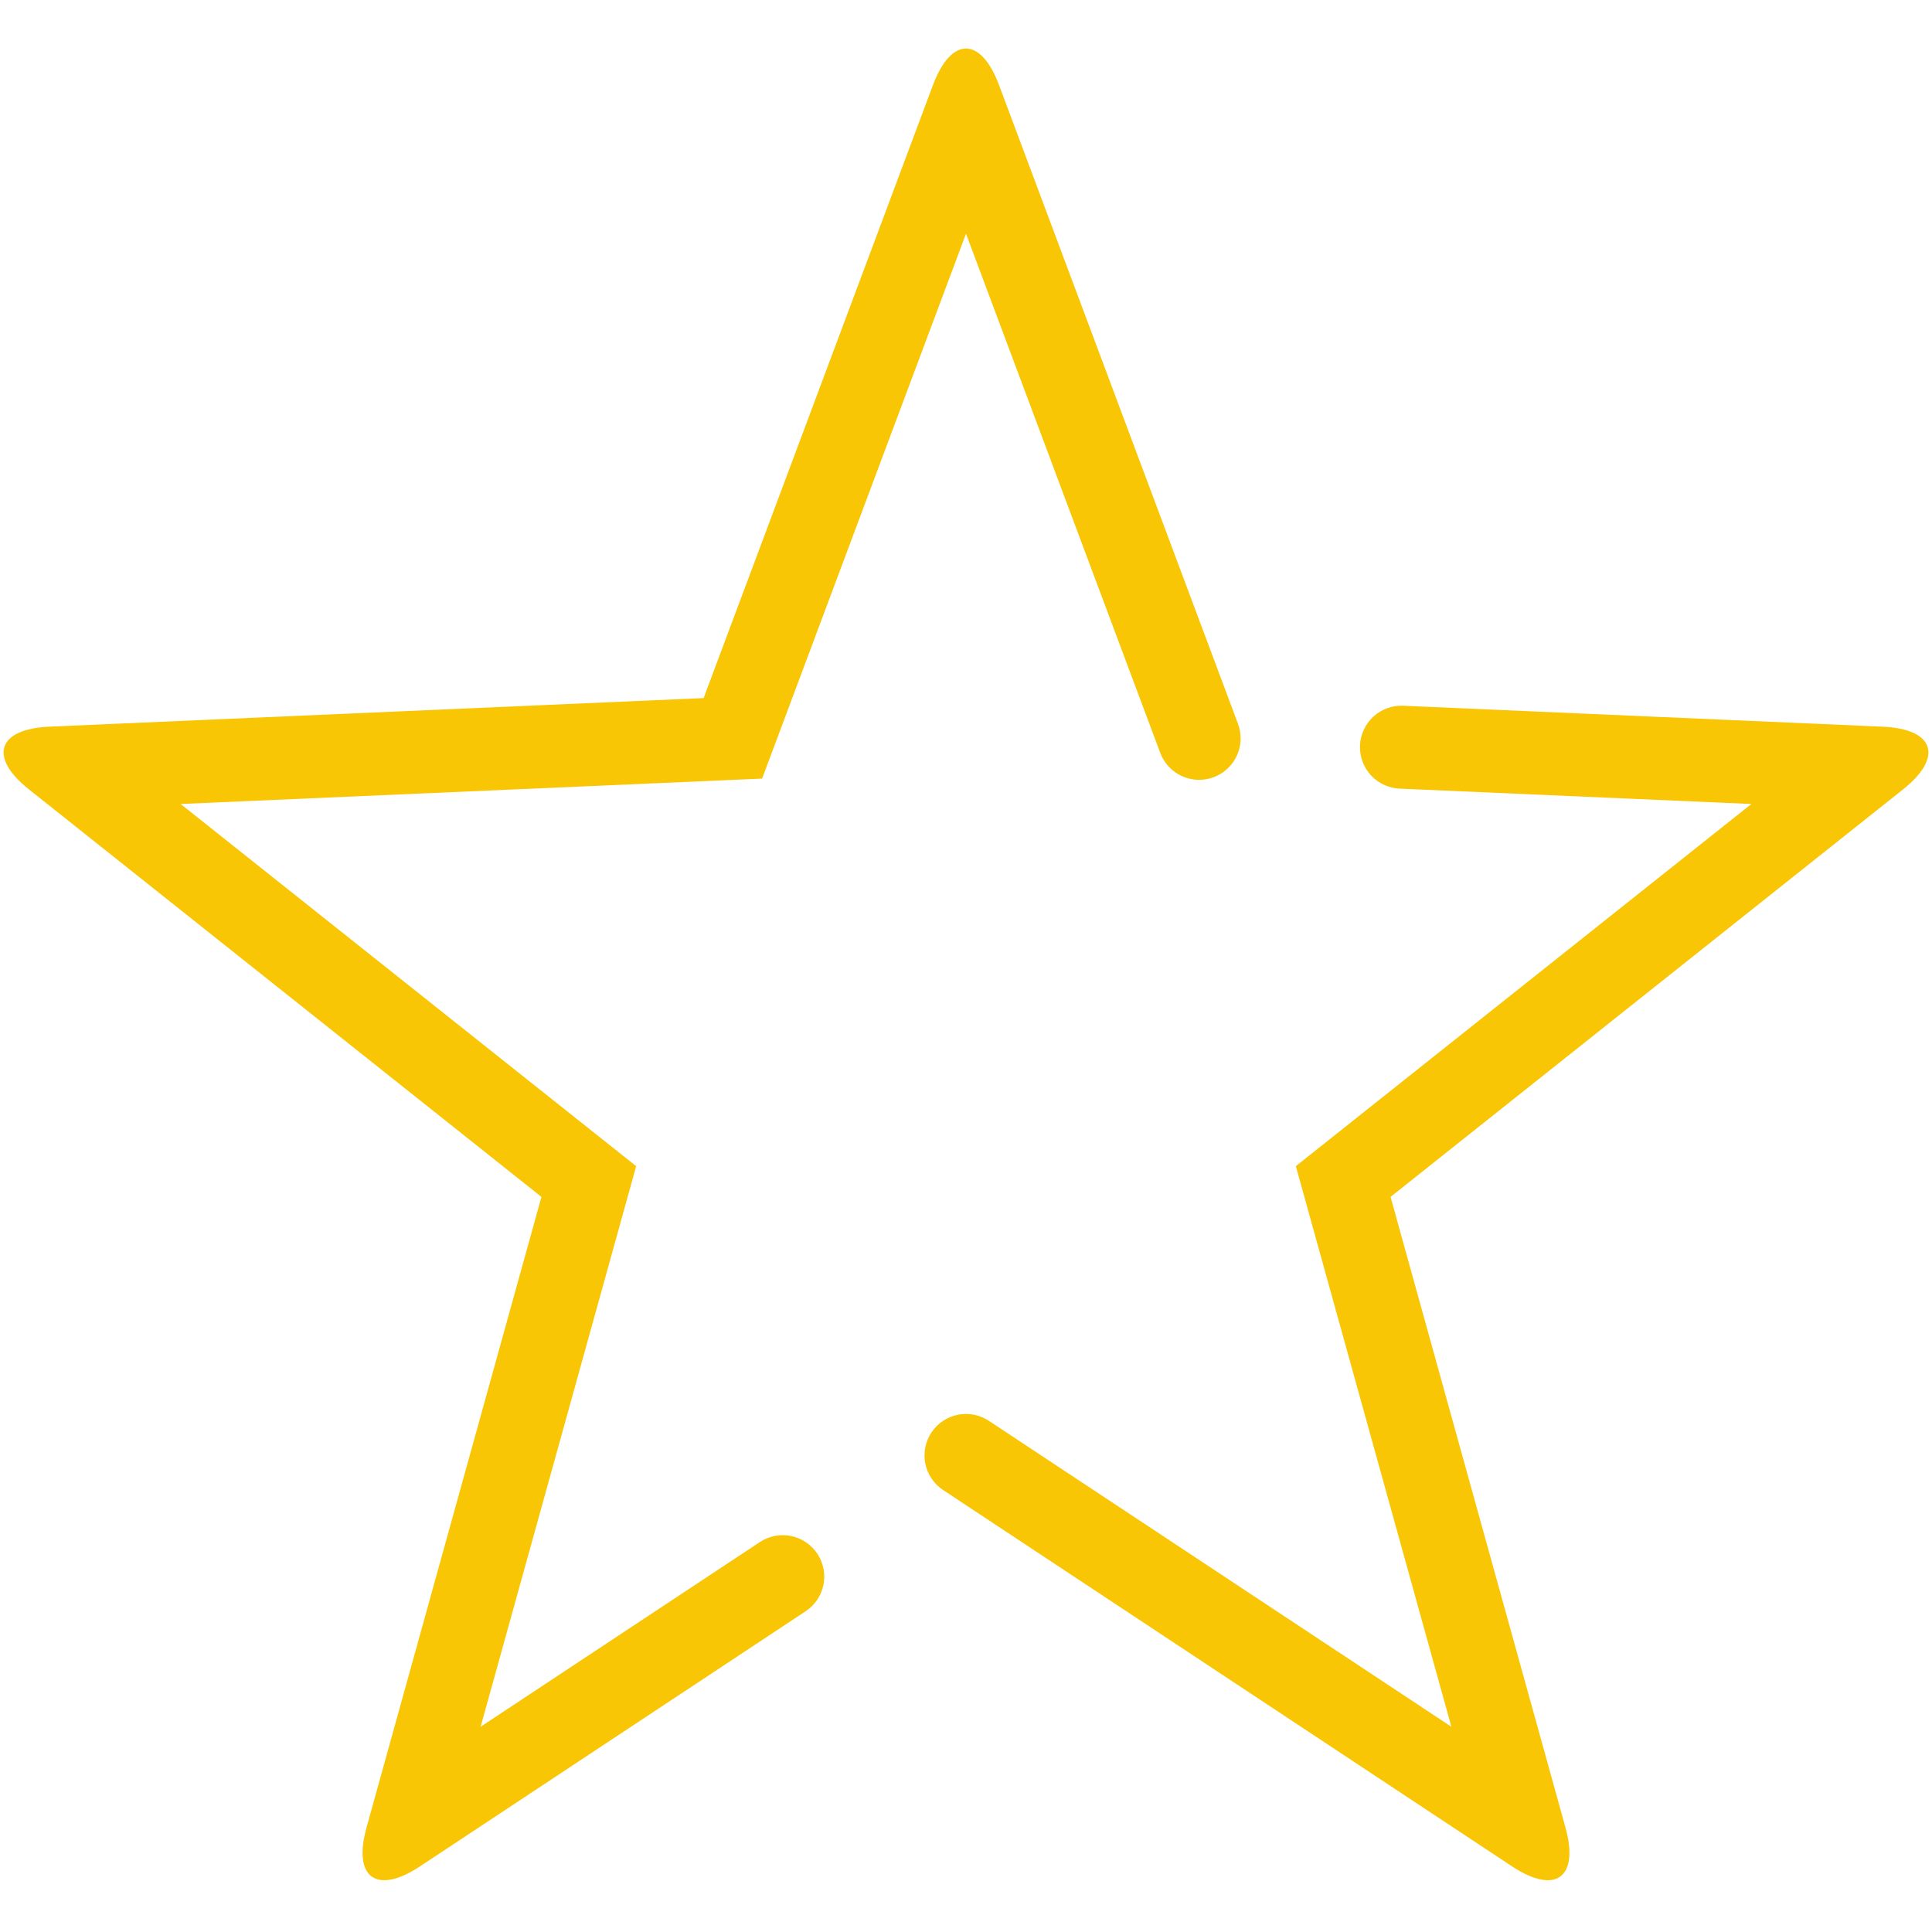 <?xml version="1.0" encoding="UTF-8"?> <svg xmlns="http://www.w3.org/2000/svg" xmlns:xlink="http://www.w3.org/1999/xlink" width="500" zoomAndPan="magnify" viewBox="0 0 375 375" height="500" preserveAspectRatio="xMidYMid meet"> <path fill="#f9c606" d="M 147.488 299.312 C 149.266 298.137 151.449 297.711 153.539 298.137 C 155.633 298.559 157.469 299.805 158.648 301.582 C 159.828 303.363 160.254 305.543 159.828 307.629 C 159.402 309.723 158.16 311.559 156.379 312.738 L 81.516 362.262 C 73.09 367.836 68.441 364.461 71.141 354.727 L 105.094 232.316 L 5.637 153.238 C -2.273 146.949 -0.496 141.484 9.598 141.043 L 136.574 135.496 L 181.086 16.516 C 184.625 7.055 190.375 7.055 193.914 16.516 L 240.293 140.488 C 241.039 142.488 240.965 144.707 240.082 146.652 C 239.195 148.594 237.566 150.109 235.57 150.855 C 233.57 151.602 231.352 151.523 229.41 150.645 C 227.461 149.758 225.953 148.133 225.203 146.133 L 187.5 45.359 L 147.926 151.125 L 35.062 156.055 L 123.48 226.352 L 93.289 335.16 Z M 147.488 299.312 " fill-opacity="1" fill-rule="nonzero"></path> <path fill="#f9c606" d="M 271.668 153.074 C 269.539 152.977 267.523 152.043 266.082 150.469 C 264.637 148.895 263.883 146.809 263.973 144.676 C 264.066 142.547 265.004 140.535 266.578 139.09 C 268.152 137.648 270.242 136.887 272.371 136.984 L 365.402 141.047 C 375.496 141.484 377.273 146.949 369.363 153.238 L 269.906 232.316 L 303.859 354.727 C 306.559 364.461 301.91 367.836 293.484 362.262 L 183.055 289.211 C 181.273 288.031 180.027 286.195 179.605 284.102 C 179.18 282.016 179.605 279.832 180.785 278.055 C 181.961 276.277 183.801 275.031 185.895 274.605 C 187.984 274.184 190.164 274.605 191.945 275.785 L 281.711 335.16 L 251.52 226.352 L 339.938 156.055 Z M 271.668 153.074 " fill-opacity="1" fill-rule="nonzero"></path> </svg> 
